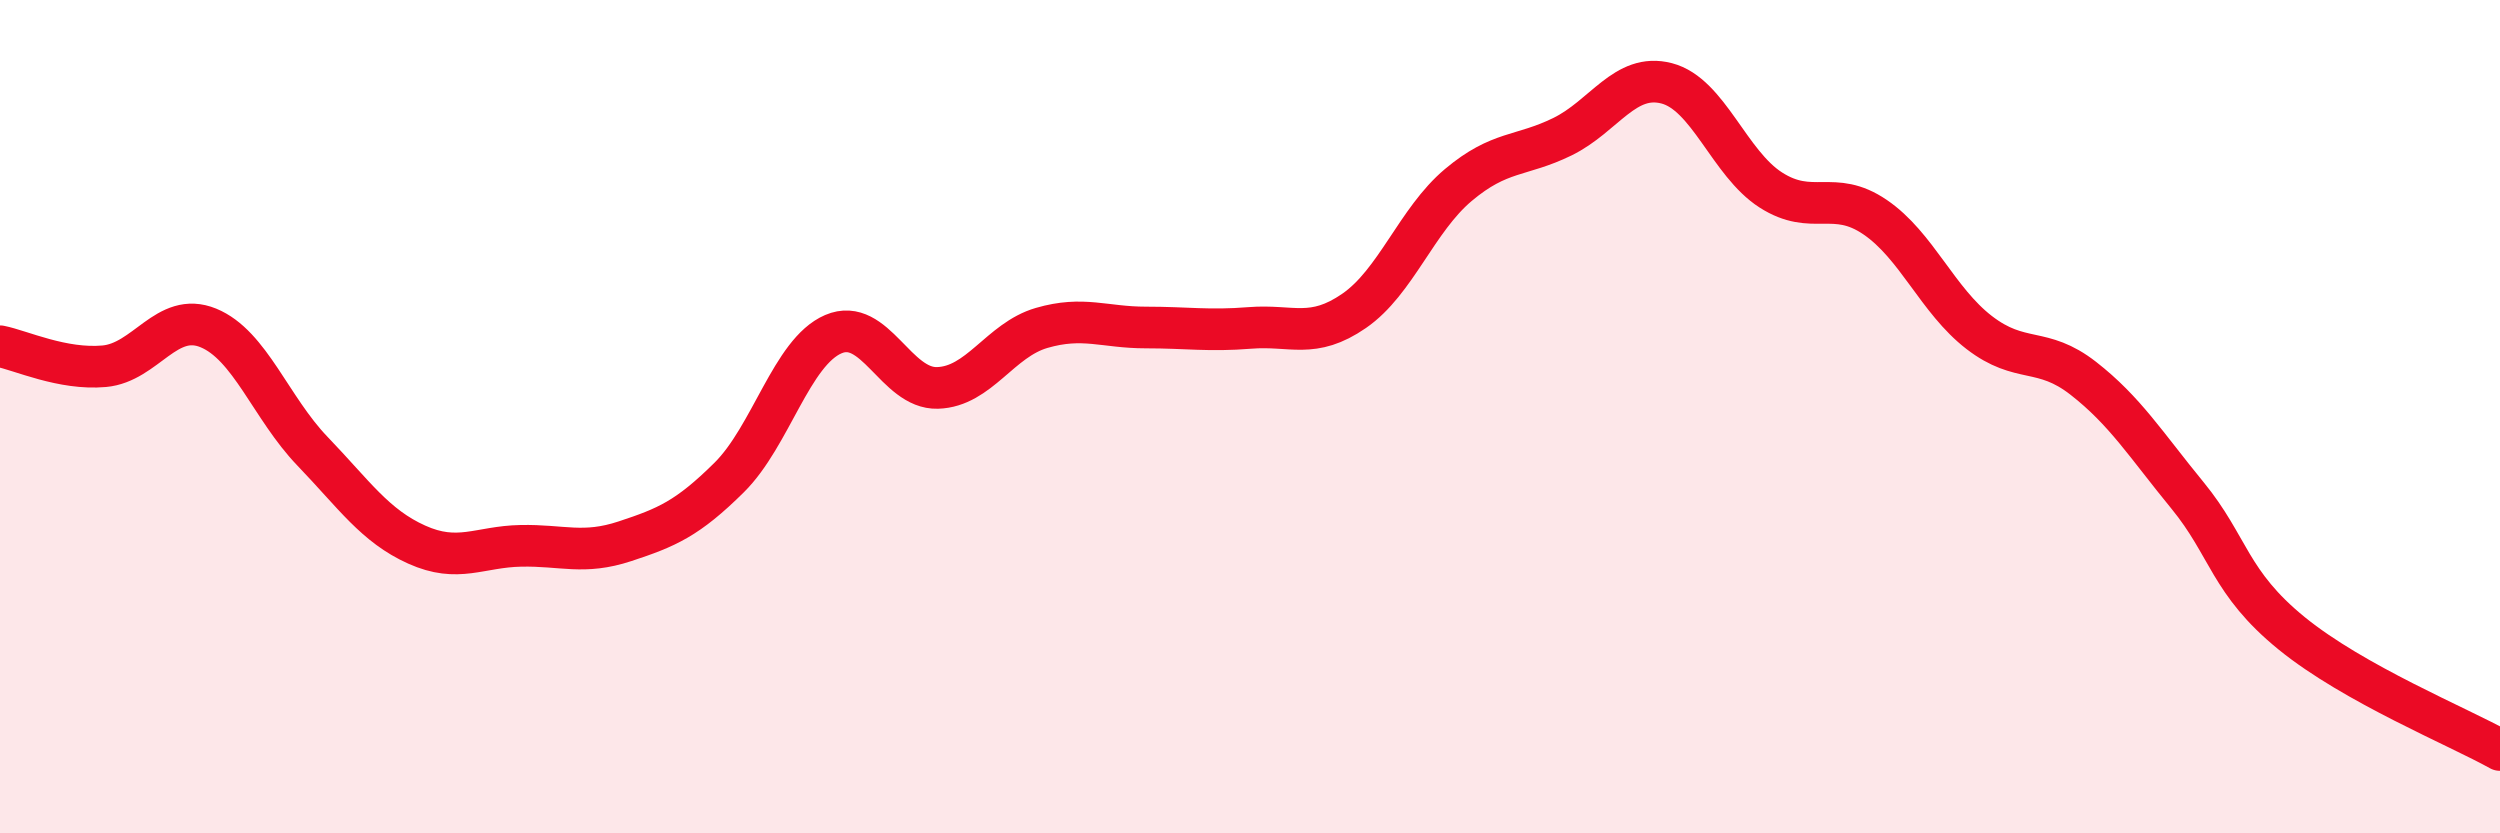 
    <svg width="60" height="20" viewBox="0 0 60 20" xmlns="http://www.w3.org/2000/svg">
      <path
        d="M 0,8.31 C 0.5,8.41 1.5,8.88 2.5,8.79 C 3.5,8.7 4,7.46 5,7.87 C 6,8.28 6.5,9.79 7.5,10.83 C 8.5,11.87 9,12.62 10,13.07 C 11,13.52 11.5,13.12 12.5,13.1 C 13.5,13.08 14,13.32 15,12.99 C 16,12.66 16.5,12.45 17.5,11.46 C 18.5,10.47 19,8.45 20,8.02 C 21,7.59 21.5,9.34 22.5,9.31 C 23.5,9.28 24,8.16 25,7.87 C 26,7.58 26.5,7.86 27.5,7.86 C 28.5,7.86 29,7.95 30,7.87 C 31,7.79 31.5,8.15 32.5,7.46 C 33.5,6.77 34,5.28 35,4.44 C 36,3.6 36.5,3.77 37.5,3.28 C 38.5,2.79 39,1.74 40,2 C 41,2.26 41.5,3.92 42.5,4.56 C 43.5,5.2 44,4.53 45,5.21 C 46,5.89 46.5,7.21 47.5,7.98 C 48.5,8.75 49,8.3 50,9.08 C 51,9.86 51.5,10.67 52.5,11.89 C 53.5,13.11 53.5,13.98 55,15.2 C 56.5,16.42 59,17.44 60,18L60 20L0 20Z"
        fill="#EB0A25"
        opacity="0.1"
        stroke-linecap="round"
        stroke-linejoin="round"
      />
      <path
        d="M 0,8.31 C 0.5,8.41 1.5,8.88 2.5,8.79 C 3.5,8.7 4,7.46 5,7.87 C 6,8.28 6.5,9.79 7.5,10.83 C 8.5,11.87 9,12.62 10,13.07 C 11,13.52 11.5,13.12 12.5,13.1 C 13.5,13.08 14,13.32 15,12.99 C 16,12.66 16.5,12.45 17.5,11.46 C 18.5,10.47 19,8.45 20,8.02 C 21,7.59 21.5,9.34 22.5,9.31 C 23.5,9.28 24,8.16 25,7.87 C 26,7.58 26.5,7.86 27.5,7.86 C 28.5,7.86 29,7.95 30,7.87 C 31,7.79 31.5,8.15 32.5,7.46 C 33.5,6.77 34,5.28 35,4.44 C 36,3.6 36.5,3.77 37.5,3.28 C 38.5,2.79 39,1.74 40,2 C 41,2.26 41.5,3.92 42.5,4.56 C 43.5,5.2 44,4.53 45,5.21 C 46,5.89 46.5,7.21 47.5,7.98 C 48.5,8.75 49,8.3 50,9.08 C 51,9.86 51.5,10.67 52.5,11.89 C 53.5,13.11 53.5,13.98 55,15.2 C 56.5,16.42 59,17.44 60,18"
        stroke="#EB0A25"
        stroke-width="1"
        fill="none"
        stroke-linecap="round"
        stroke-linejoin="round"
      />
    </svg>
  
